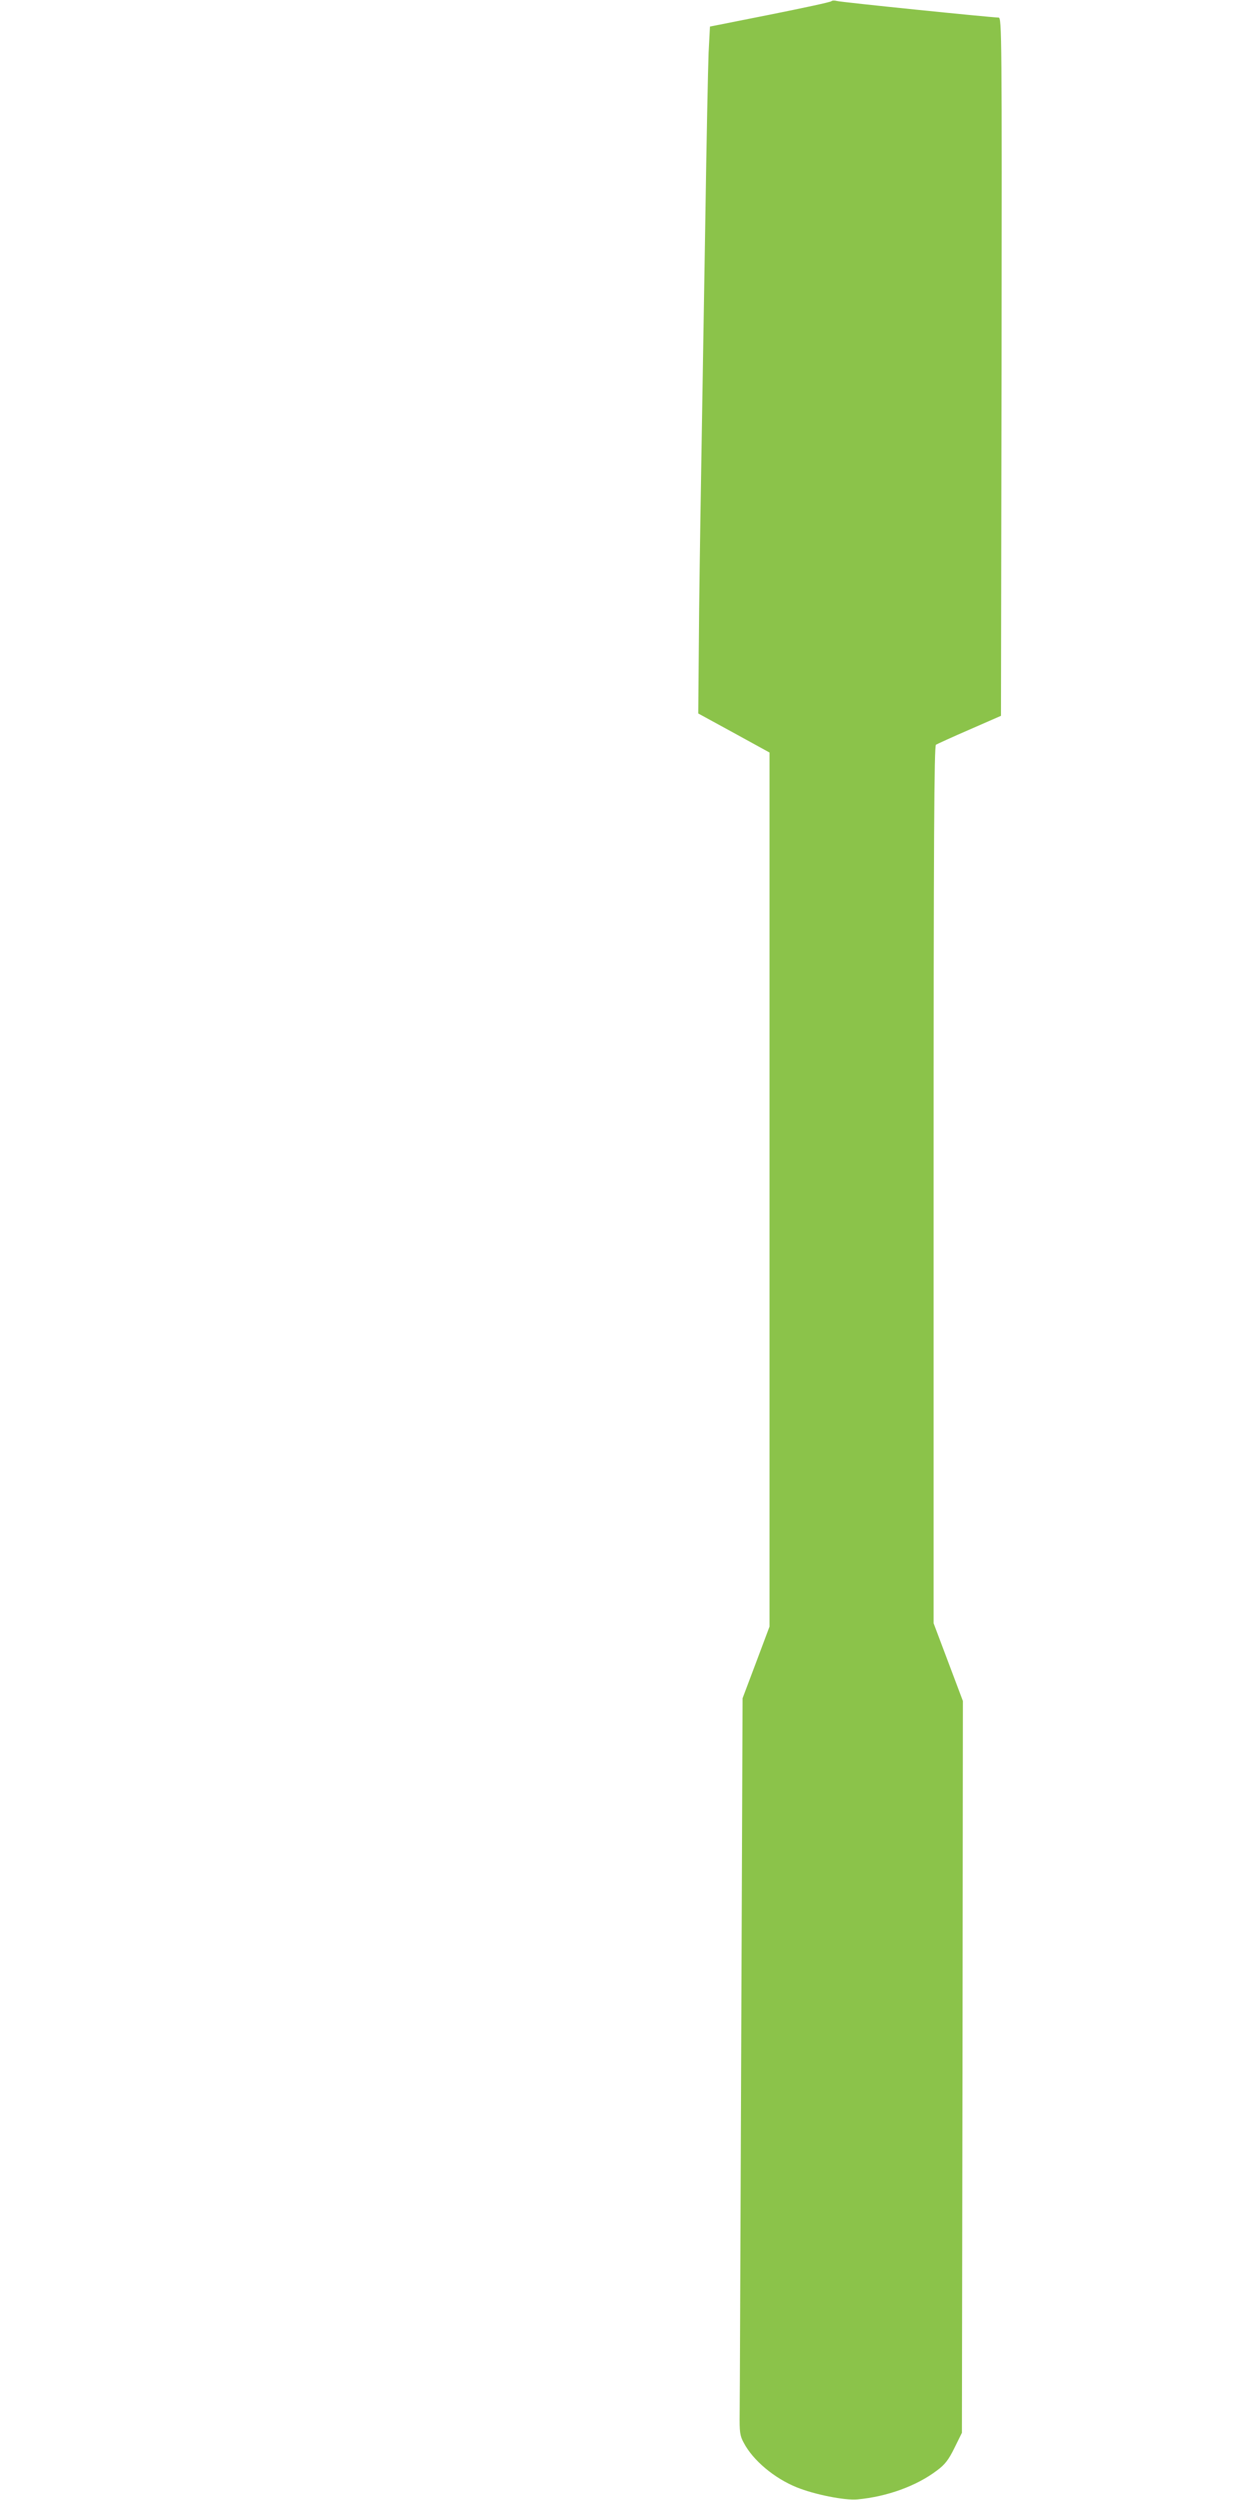 <?xml version="1.0" standalone="no"?>
<!DOCTYPE svg PUBLIC "-//W3C//DTD SVG 20010904//EN"
 "http://www.w3.org/TR/2001/REC-SVG-20010904/DTD/svg10.dtd">
<svg version="1.0" xmlns="http://www.w3.org/2000/svg"
 width="640pt" height="1280pt" viewBox="0 0 640 1280"
 preserveAspectRatio="xMidYMid meet">
<g transform="translate(0,1280) scale(0.1,-0.1)"
fill="#8bc34a" stroke="none">
<path d="M4257 12794 c-4 -5 -146 -35 -315 -69 l-307 -61 -7 -134 c-3 -74 -11
-466 -17 -870 -7 -404 -16 -976 -21 -1270 -5 -294 -11 -694 -12 -889 l-3 -354
183 -100 182 -100 0 -2238 0 -2237 -69 -184 -69 -183 -7 -1780 c-4 -979 -7
-1827 -8 -1885 -1 -91 1 -111 21 -147 47 -90 157 -182 271 -228 91 -37 246
-68 311 -62 152 14 303 69 407 148 41 30 60 55 90 116 l38 77 3 1874 2 1873
-75 199 -75 199 0 2245 c0 1785 3 2246 12 2253 7 4 85 40 173 78 l160 70 3
1788 c2 1697 1 1787 -15 1787 -43 1 -810 79 -828 85 -11 3 -24 3 -28 -1z"/>
</g>
</svg>
